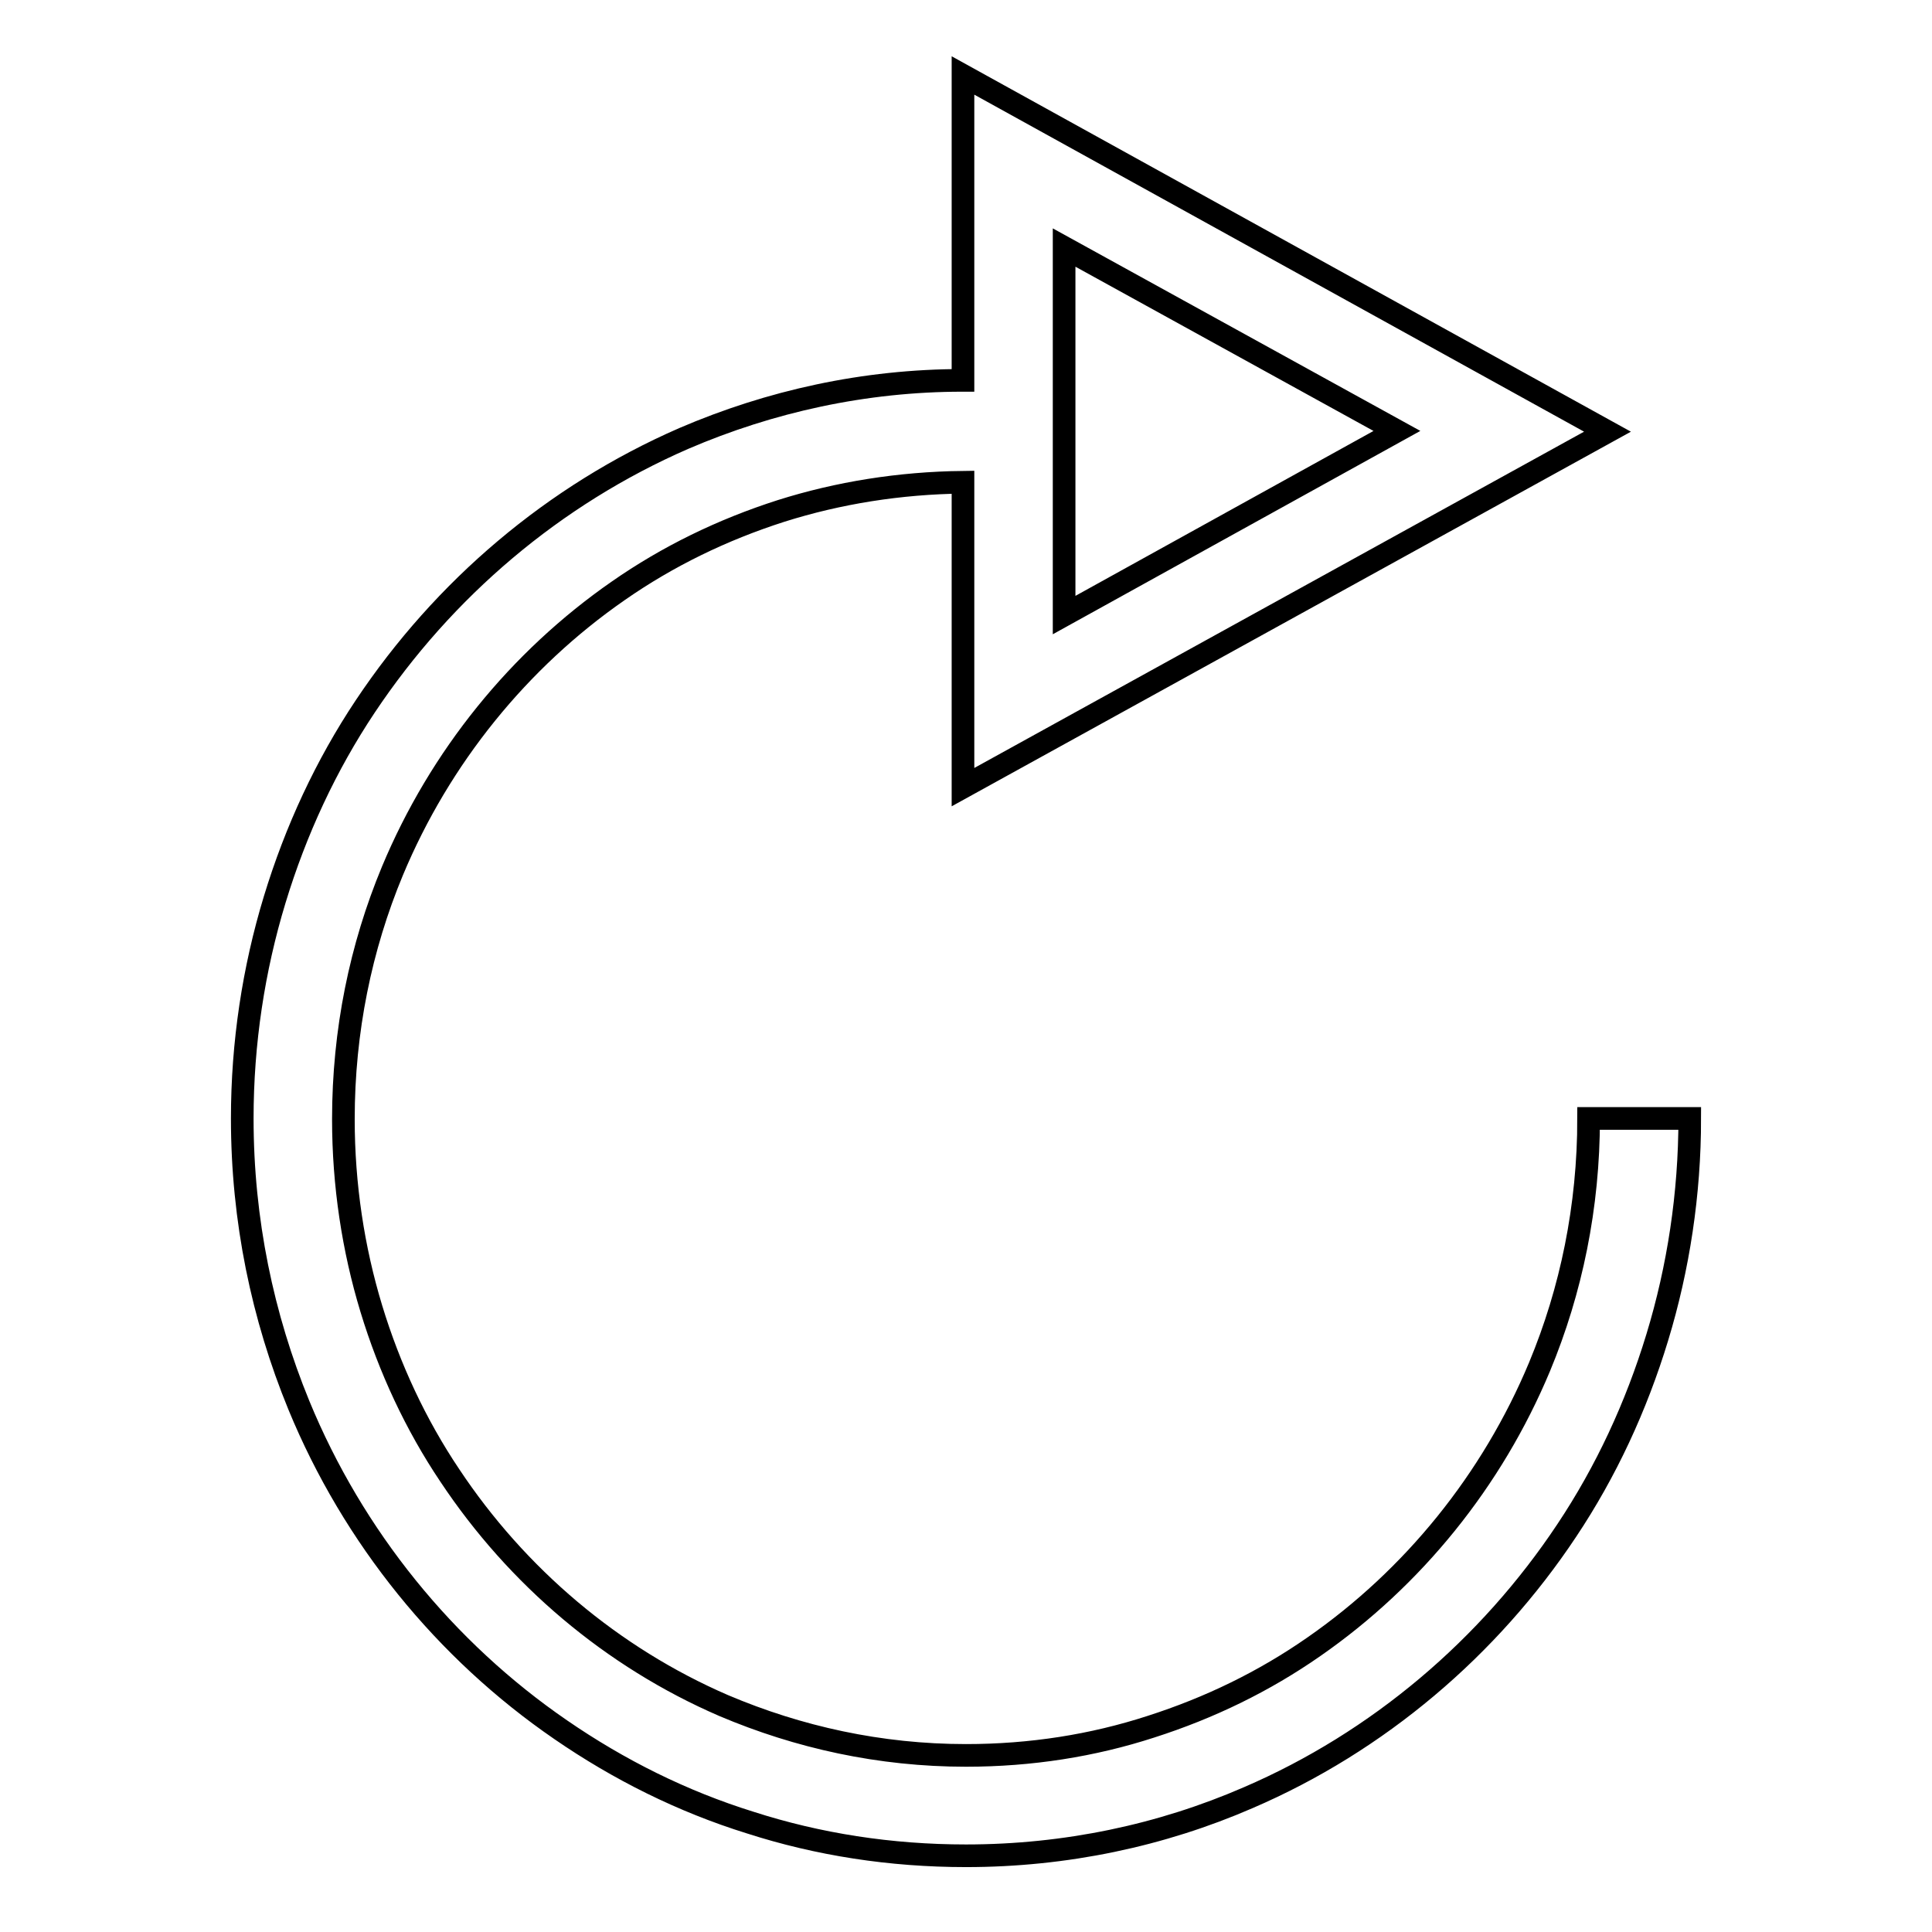 <?xml version="1.0" encoding="utf-8"?>
<!-- Svg Vector Icons : http://www.onlinewebfonts.com/icon -->
<!DOCTYPE svg PUBLIC "-//W3C//DTD SVG 1.1//EN" "http://www.w3.org/Graphics/SVG/1.1/DTD/svg11.dtd">
<svg version="1.1" xmlns="http://www.w3.org/2000/svg" xmlns:xlink="http://www.w3.org/1999/xlink" x="0px" y="0px" viewBox="0 0 256 256" enable-background="new 0 0 256 256" xml:space="preserve">
<g><g><path stroke-width="3" fill-opacity="0" stroke="#000000"  d="M210.5,148.2c0,11.7-2.3,22.8-6.5,32.9c-6.3,15.1-16.8,28-29.9,37.1c-6.6,4.6-13.8,8.1-21.6,10.6c-7.7,2.5-15.9,3.8-24.5,3.8c-11.4,0-22.2-2.4-32.1-6.6c-14.8-6.4-27.4-17.1-36.3-30.5c-4.5-6.7-8-14.2-10.4-22.1c-2.4-7.9-3.7-16.4-3.7-25.1c0-11.7,2.3-22.8,6.5-32.9c6.3-15.1,16.8-28,29.9-37.1c6.6-4.6,13.8-8.1,21.6-10.6c7.6-2.4,15.7-3.7,24.1-3.8v40.4l85.4-47.1L127.6,10v40.4c-13.1,0-25.6,2.8-37,7.7C73.4,65.6,58.8,78,48.4,93.6c-5.2,7.8-9.2,16.4-12,25.6c-2.8,9.2-4.3,19-4.3,29c0,13.5,2.7,26.3,7.5,38c7.2,17.5,19.4,32.5,34.7,43c7.7,5.3,16.1,9.5,25.1,12.3c9,2.9,18.6,4.4,28.6,4.4c13.2,0,25.9-2.7,37.4-7.7c17.2-7.4,31.9-19.9,42.2-35.4c5.2-7.8,9.2-16.4,12-25.6c2.8-9.2,4.3-19,4.3-29H210.5L210.5,148.2z M141,32.8l44.1,24.3L141,81.5V32.8z"/></g></g>
</svg>